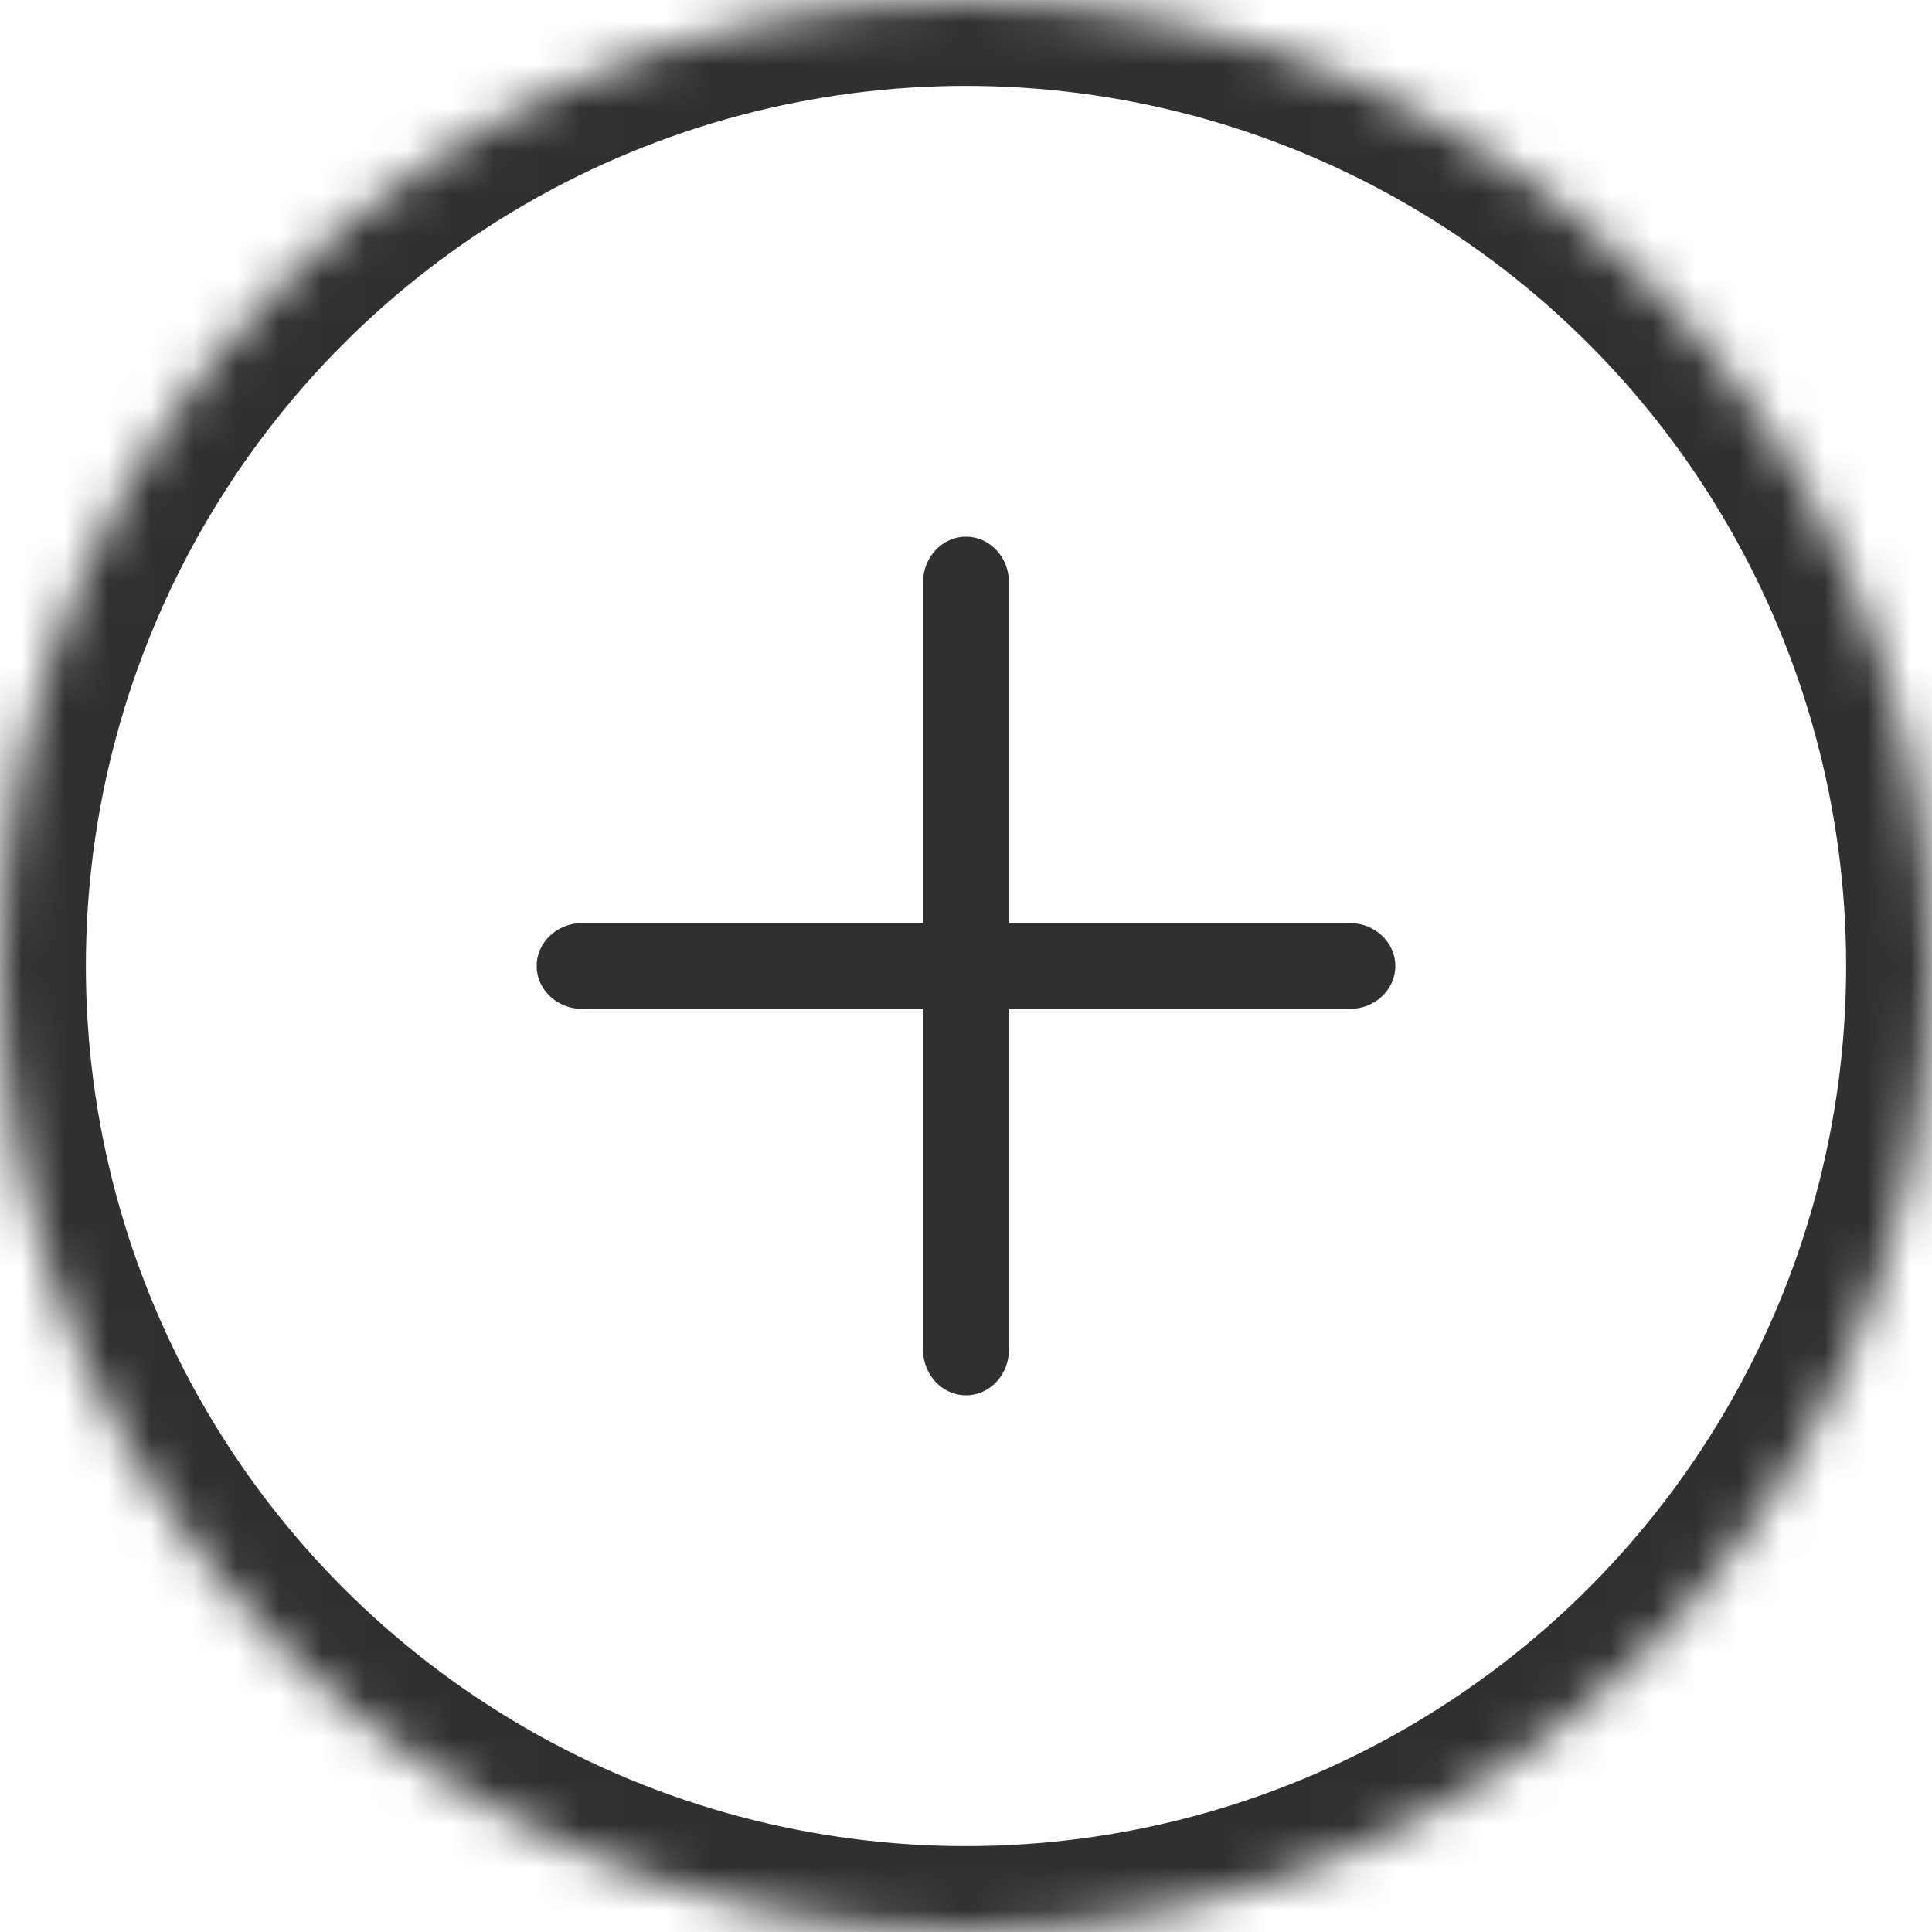 <?xml version="1.0" encoding="UTF-8" standalone="no"?> <!-- Generator: Gravit.io --> <svg xmlns="http://www.w3.org/2000/svg" xmlns:xlink="http://www.w3.org/1999/xlink" style="isolation:isolate" viewBox="0 0 45 45" width="45pt" height="45pt"> <defs> <clipPath id="_clipPath_Ajmmup4ahRJ43wqEislNyIBpaJFGSCdp"> <rect width="45" height="45"></rect> </clipPath> </defs> <g clip-path="url(#_clipPath_Ajmmup4ahRJ43wqEislNyIBpaJFGSCdp)"> <g> <mask id="_mask_4Scs0D4rCuzFAzEMhuIpx3FZ3QjLTFPf"> <circle cx="22.5" cy="22.5" r="22.5" fill="white" stroke="none"></circle> </mask> <circle cx="22.5" cy="22.5" r="22.5" fill="none"></circle> <circle cx="22.5" cy="22.5" r="22.5" fill="none" mask="url(#_mask_4Scs0D4rCuzFAzEMhuIpx3FZ3QjLTFPf)" stroke-width="4" stroke="rgb(48,48,48)" stroke-linejoin="miter" stroke-linecap="square" stroke-miterlimit="3"></circle> <g> <path d="M 22.5 12.5 L 22.5 12.5 C 23.052 12.5 23.5 12.975 23.5 13.561 L 23.5 31.439 C 23.5 32.025 23.052 32.5 22.5 32.5 L 22.5 32.5 C 21.948 32.5 21.5 32.025 21.5 31.439 L 21.5 13.561 C 21.5 12.975 21.948 12.5 22.5 12.5 Z" style="stroke:none;fill:#303030;stroke-miterlimit:10;"></path> <path d="M 12.5 22.5 L 12.5 22.5 C 12.5 21.948 12.975 21.5 13.561 21.5 L 31.439 21.5 C 32.025 21.5 32.5 21.948 32.5 22.5 L 32.5 22.5 C 32.5 23.052 32.025 23.5 31.439 23.5 L 13.561 23.5 C 12.975 23.5 12.5 23.052 12.5 22.5 Z" style="stroke:none;fill:#303030;stroke-miterlimit:10;"></path> </g> </g> </g> </svg> 